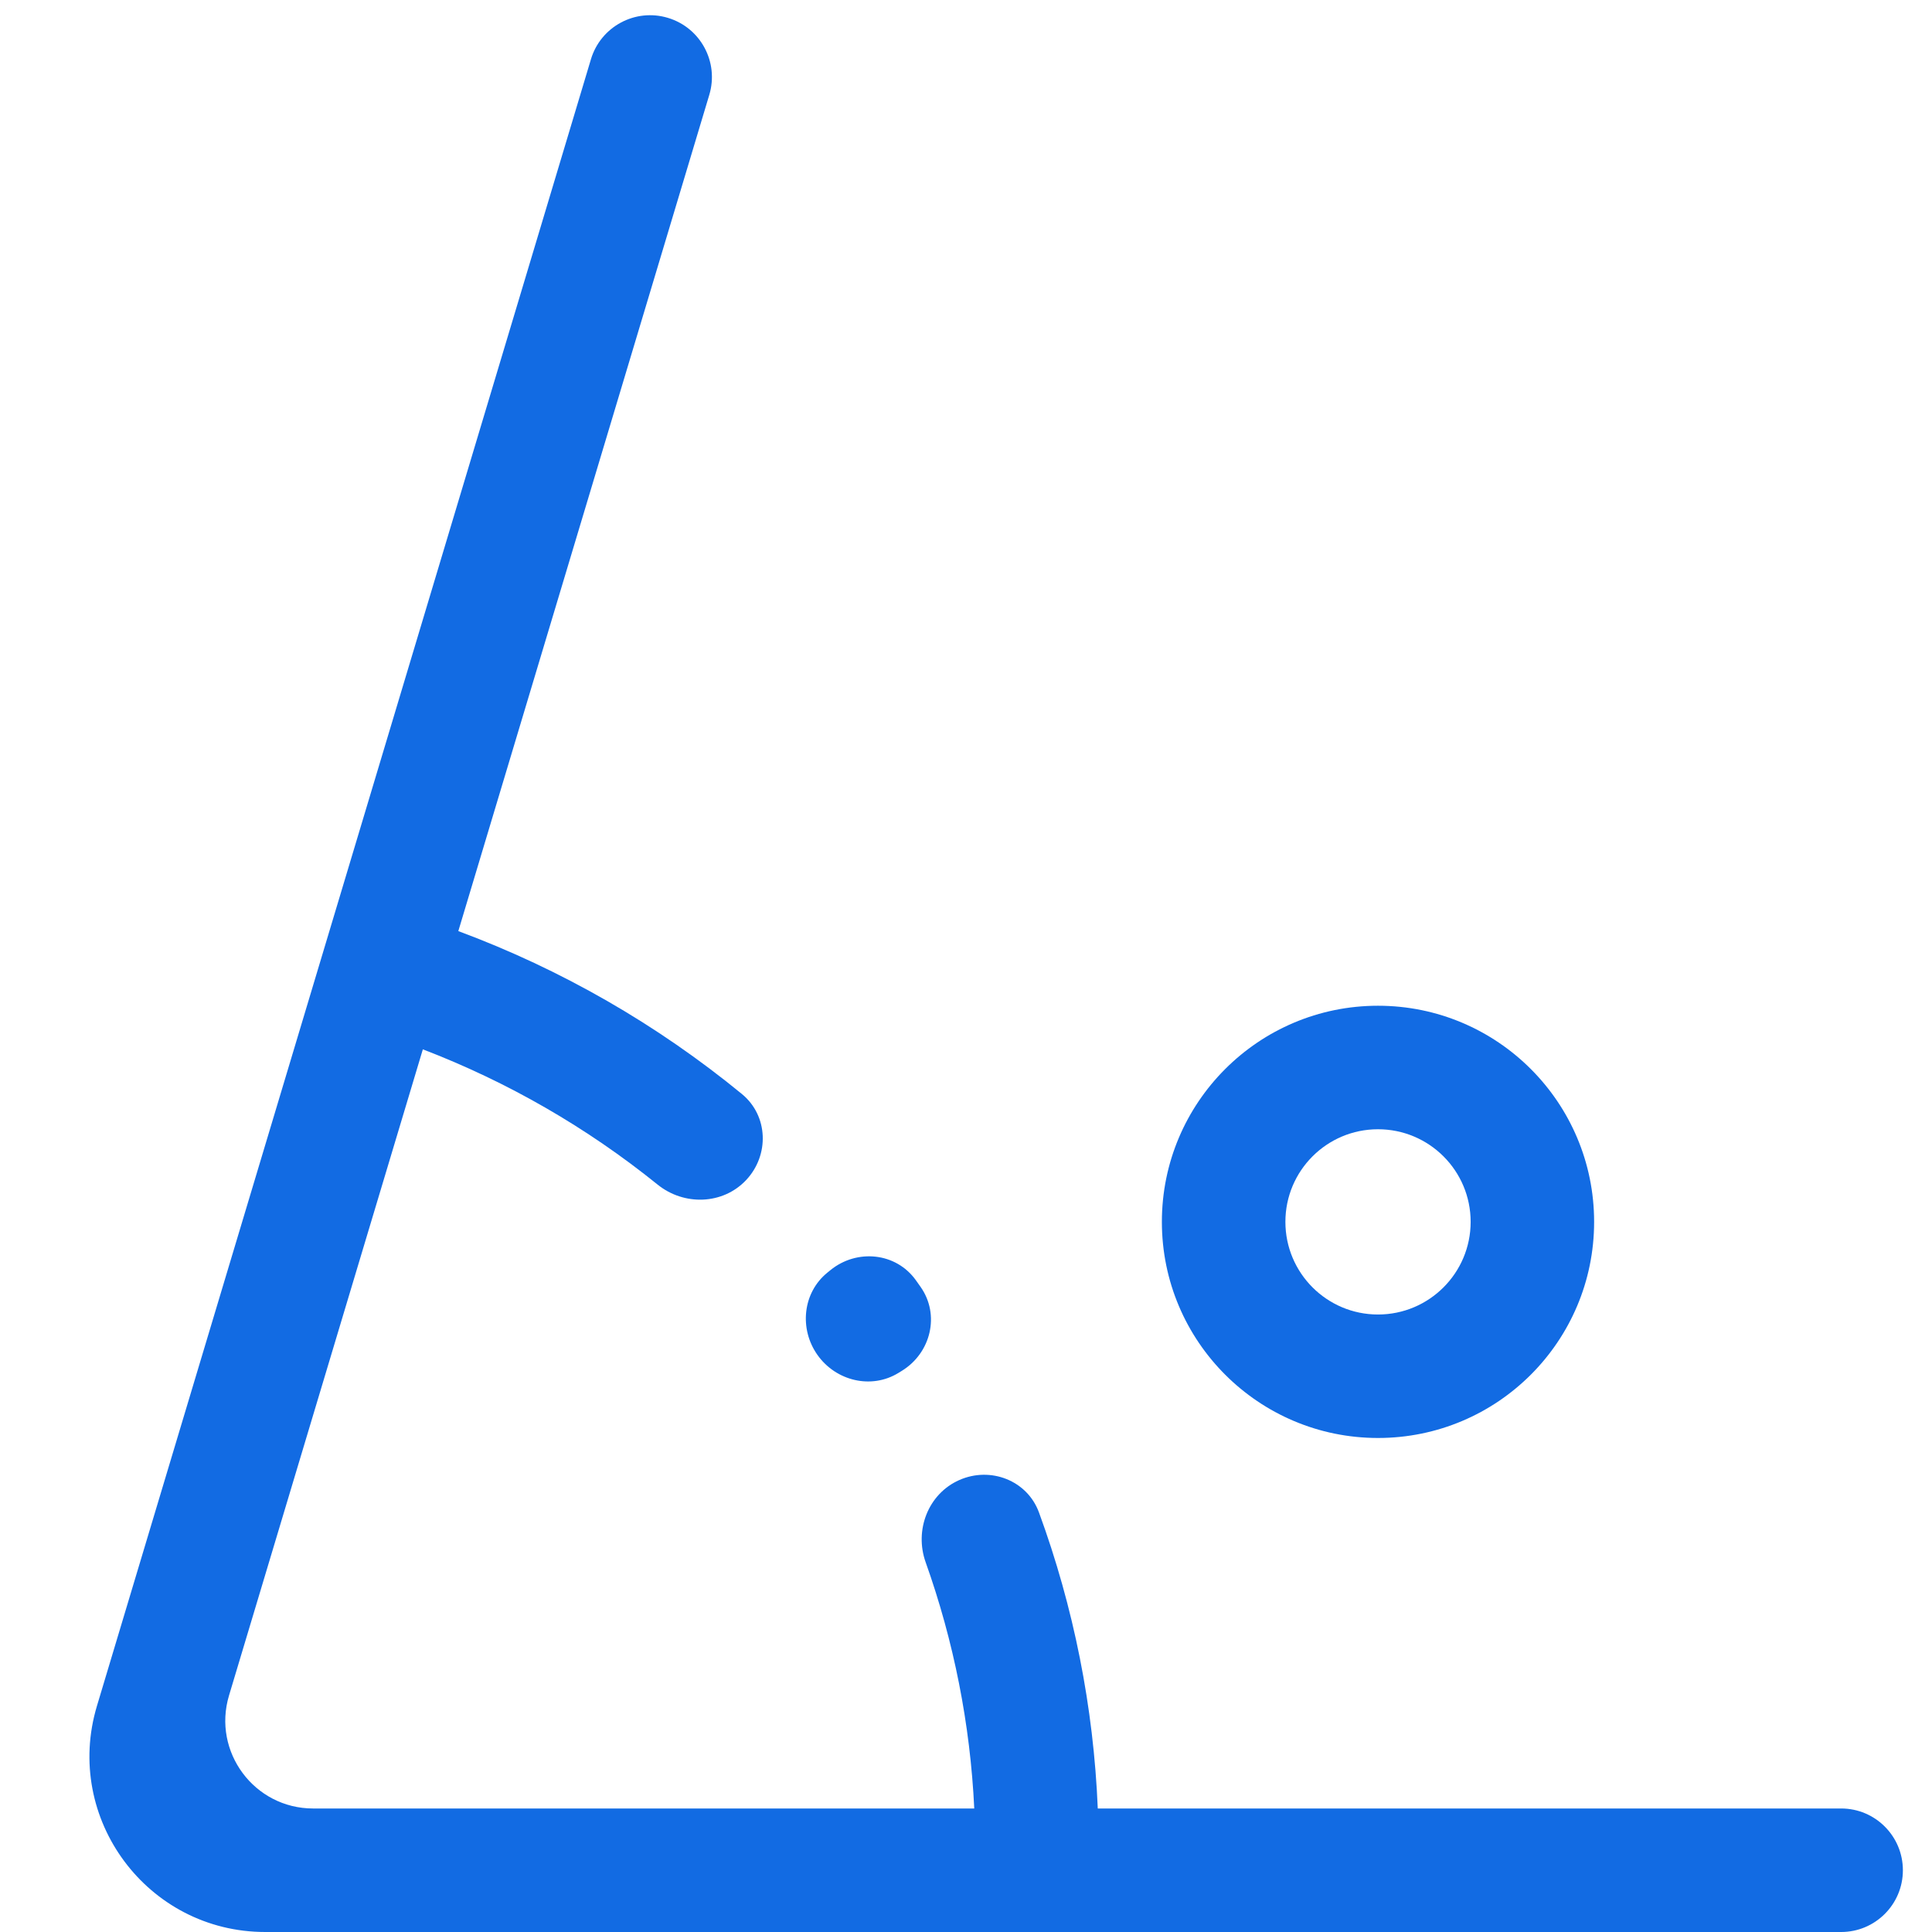<svg width="44" height="44" viewBox="0 0 44 44" fill="none" xmlns="http://www.w3.org/2000/svg">
<path d="M25.001 41.187C24.906 38.881 24.454 36.607 23.662 34.445C23.394 33.714 22.557 33.392 21.845 33.708C21.137 34.023 20.821 34.849 21.081 35.579C21.723 37.381 22.097 39.271 22.188 41.187H7.131C5.792 41.187 4.831 39.896 5.216 38.613L9.63 23.898C11.565 24.64 13.368 25.68 14.976 26.978C15.578 27.464 16.461 27.439 16.992 26.876C17.526 26.308 17.499 25.41 16.896 24.915C14.966 23.332 12.784 22.077 10.438 21.205L16.154 2.159C16.377 1.415 15.956 0.631 15.212 0.407C14.467 0.182 13.681 0.605 13.458 1.35L2.208 38.851C1.438 41.417 3.36 44 6.039 44H41.931C42.707 44 43.337 43.37 43.337 42.594C43.337 41.817 42.707 41.187 41.931 41.187H25.001Z" fill="#126BE3"/>
<path d="M31.383 32.749C34.102 32.749 36.305 30.546 36.305 27.827C36.305 25.109 34.102 22.905 31.383 22.905C28.665 22.905 26.461 25.109 26.461 27.827C26.461 30.546 28.665 32.749 31.383 32.749ZM31.383 25.718C32.548 25.718 33.493 26.662 33.493 27.827C33.493 28.992 32.548 29.937 31.383 29.937C30.218 29.937 29.274 28.992 29.274 27.827C29.274 26.662 30.218 25.718 31.383 25.718Z" fill="#126BE3"/>
<path d="M18.618 30.859C19.038 31.451 19.843 31.647 20.462 31.267L20.54 31.219C21.202 30.812 21.413 29.942 20.965 29.307C20.93 29.256 20.894 29.206 20.858 29.156C20.406 28.524 19.516 28.436 18.913 28.926L18.842 28.984C18.279 29.442 18.198 30.267 18.618 30.859Z" fill="#126BE3"/>
</svg>
